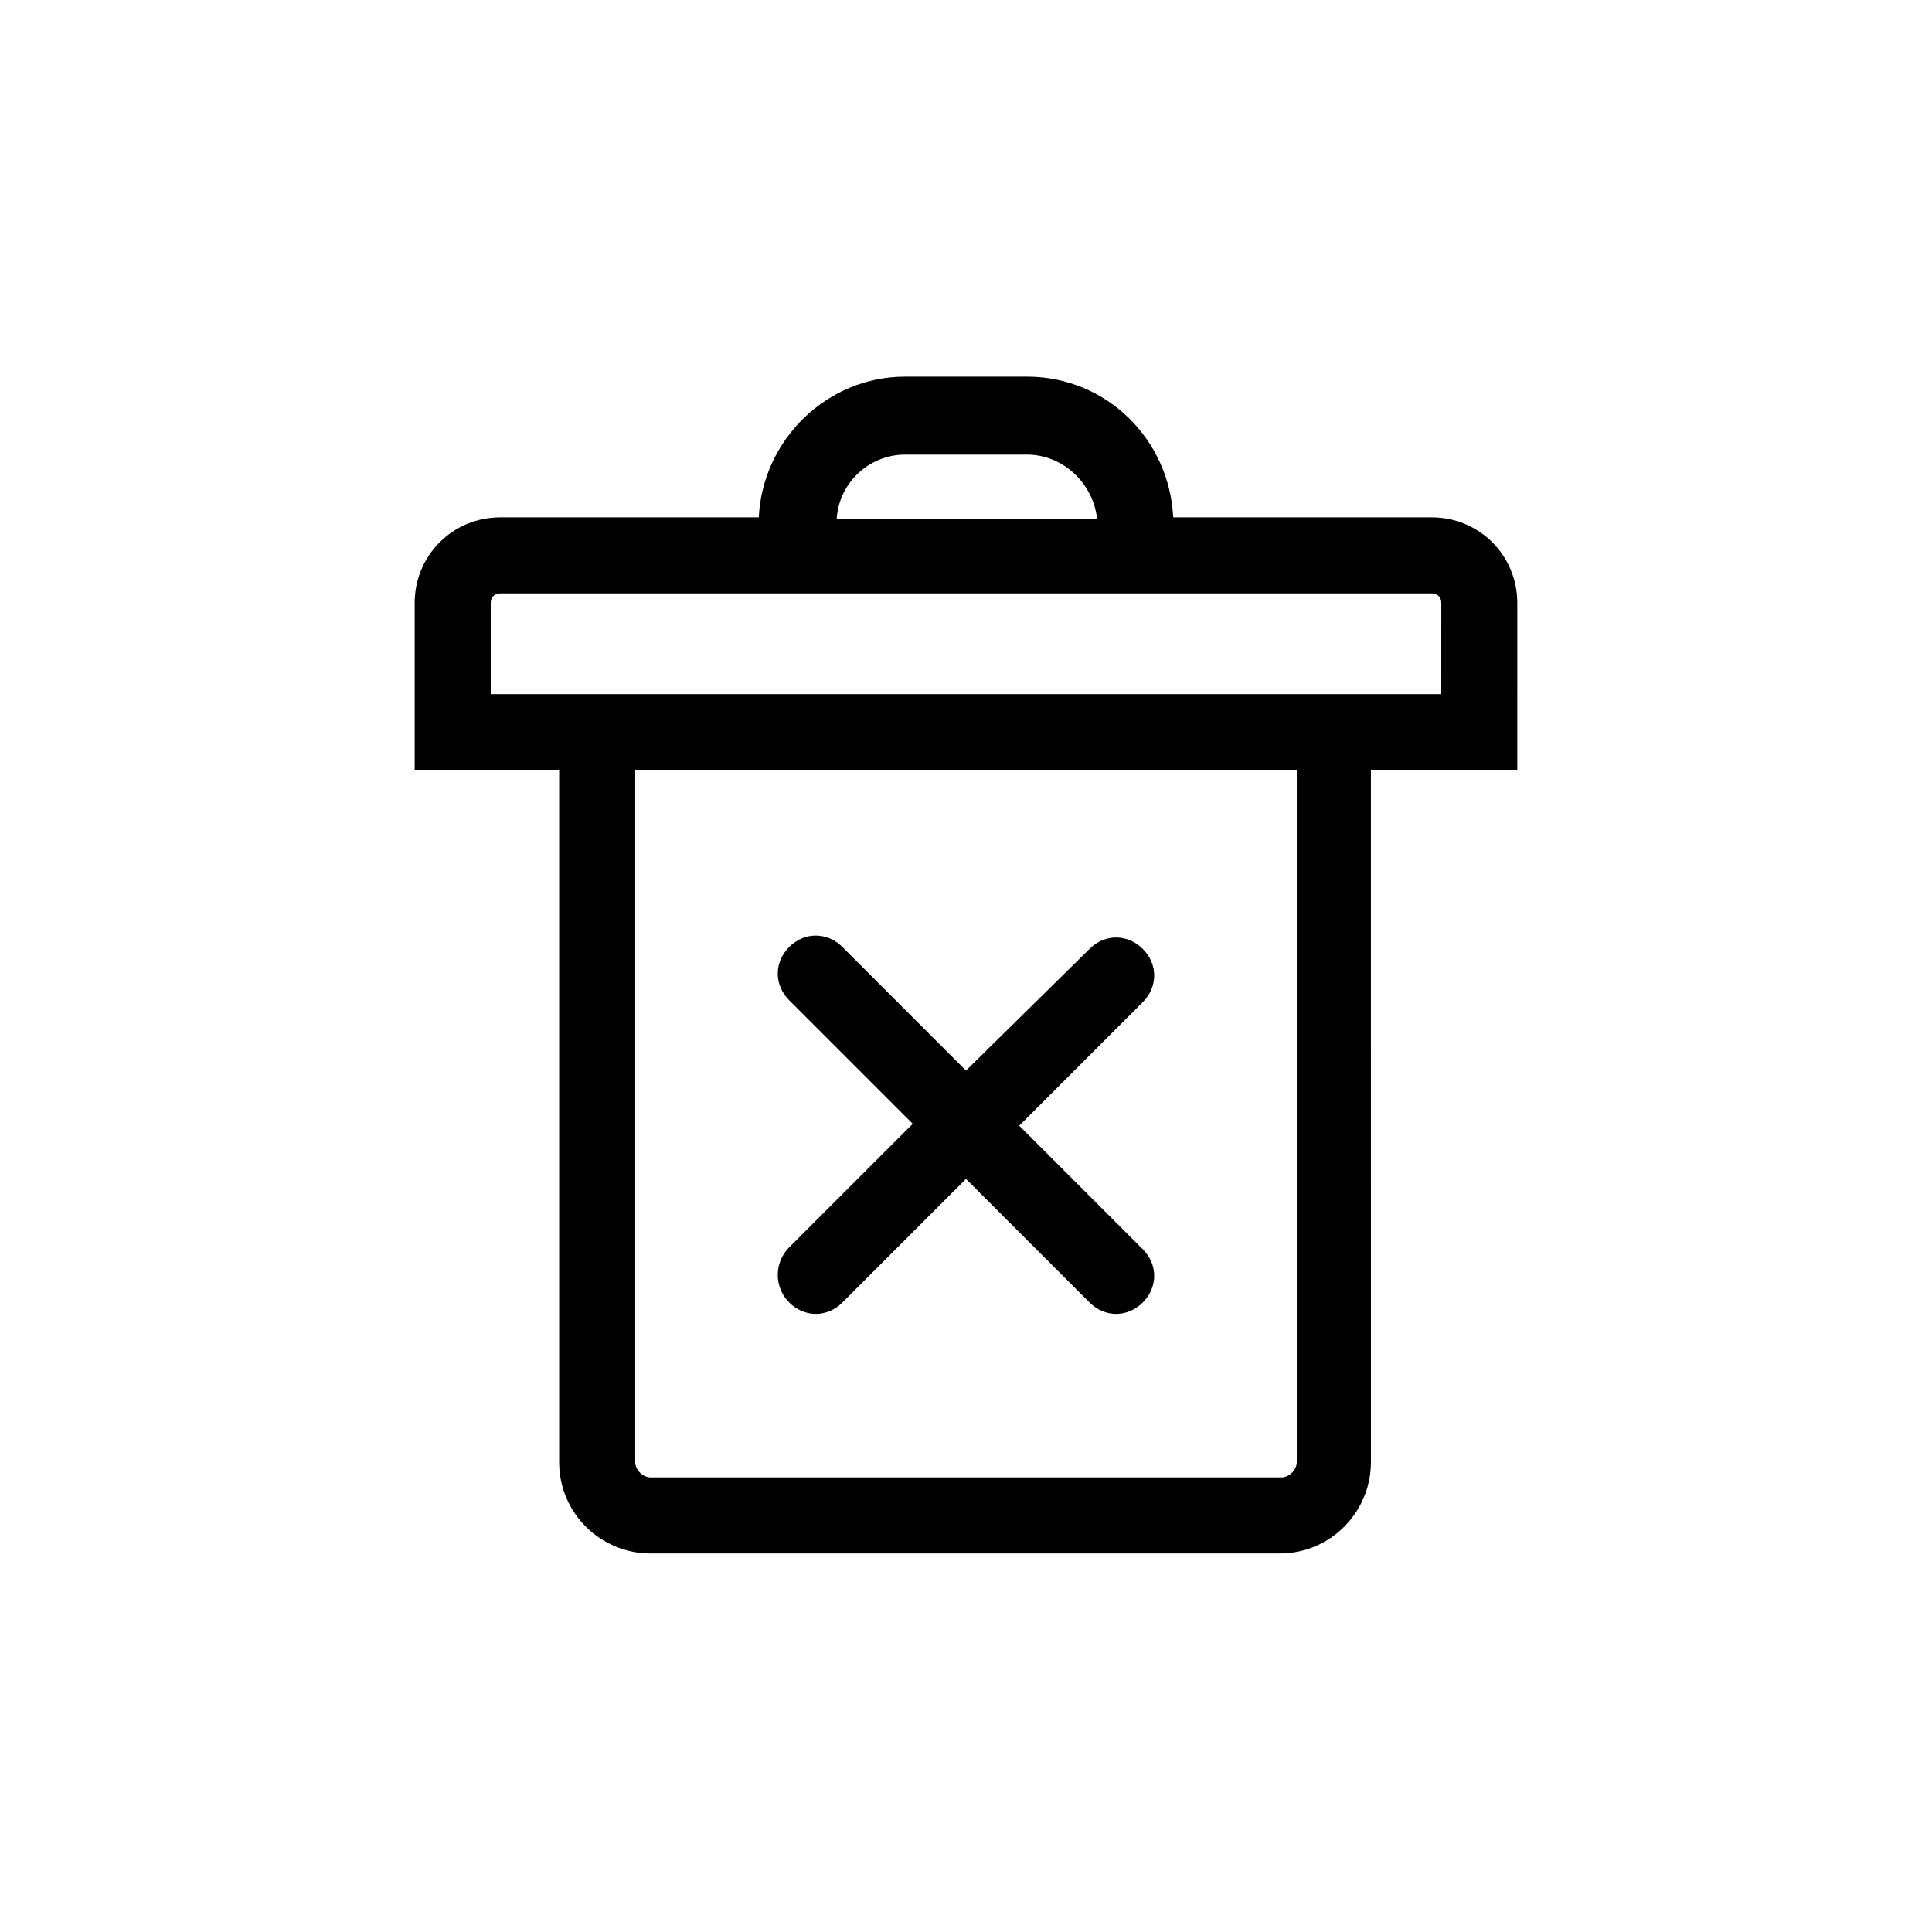<?xml version="1.0" encoding="UTF-8"?>
<!-- Uploaded to: ICON Repo, www.svgrepo.com, Generator: ICON Repo Mixer Tools -->
<svg fill="#000000" width="800px" height="800px" version="1.1" viewBox="144 144 512 512" xmlns="http://www.w3.org/2000/svg">
 <g>
  <path d="m546.1 303.77c0-12.594-10.078-22.672-22.672-22.672h-68.516c-1.008-20.656-17.633-37.281-38.793-37.281h-32.242c-20.656 0-37.785 16.625-38.793 37.281h-68.52c-12.594 0-22.672 10.078-22.672 22.672v44.336h38.289v183.39c0 13.602 11.082 24.184 24.184 24.184h166.76c13.602 0 24.184-11.082 24.184-24.184l-0.004-183.39h38.793zm-162.23-39.297h32.242c9.574 0 17.633 7.559 18.641 17.129h-69.02c0.504-9.57 8.566-17.129 18.137-17.129zm103.79 267.02c0 2.016-2.016 4.031-4.031 4.031h-167.26c-2.016 0-4.031-2.016-4.031-4.031v-183.39h175.32zm38.289-203.54h-251.9v-24.184c0-1.512 1.008-2.519 2.519-2.519h246.87c1.512 0 2.519 1.008 2.519 2.519z"/>
  <path d="m353.14 489.17c2.016 2.016 4.535 3.023 7.055 3.023s5.039-1.008 7.055-3.023l32.746-32.746 32.746 32.746c2.016 2.016 4.535 3.023 7.055 3.023s5.039-1.008 7.055-3.023c4.031-4.031 4.031-10.078 0-14.105l-32.746-32.746 32.746-32.746c4.031-4.031 4.031-10.078 0-14.105-4.031-4.031-10.078-4.031-14.105 0l-32.75 32.238-32.75-32.746c-4.031-4.031-10.078-4.031-14.105 0-4.031 4.031-4.031 10.078 0 14.105l32.746 32.746-32.746 32.746c-4.031 4.035-4.031 10.582 0 14.613z"/>
 </g>
</svg>